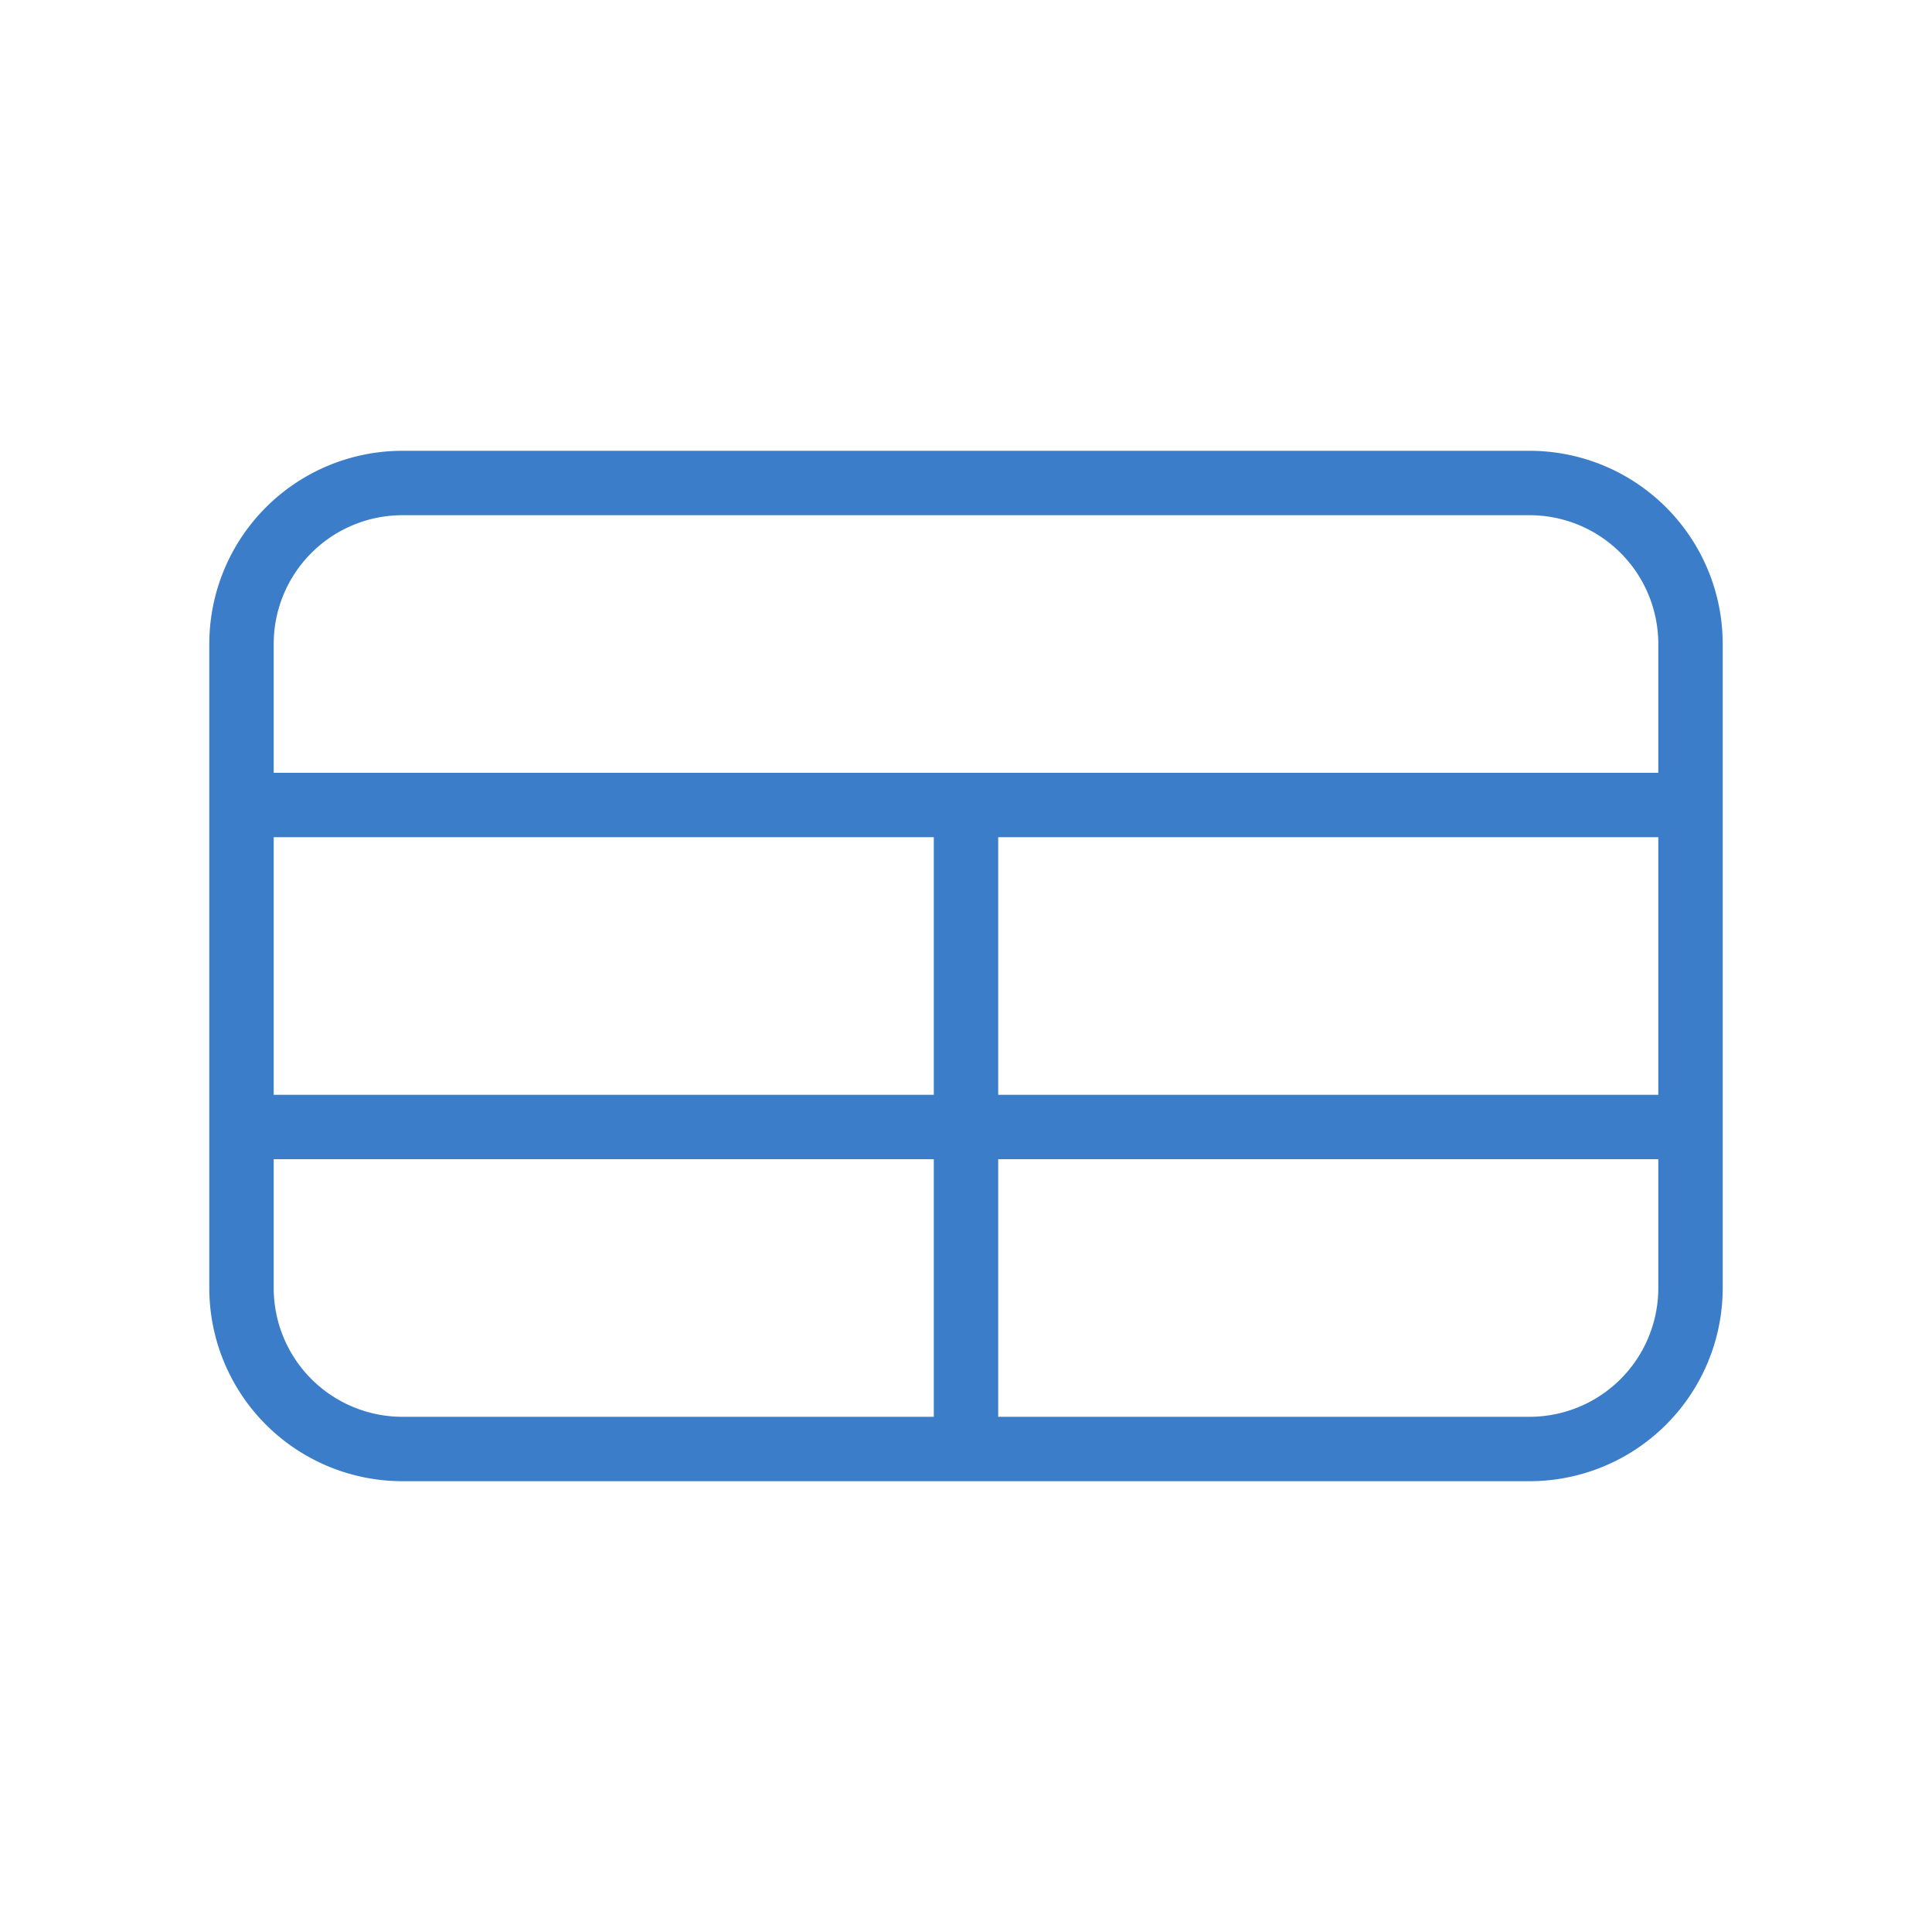 <svg xmlns="http://www.w3.org/2000/svg" class="h-6 w-6" fill="none" viewBox="0 0 24 24" stroke="#3b7dc9" stroke-width="0.8">
  <path stroke-linecap="round" stroke-linejoin="round" d="M3 10h18M3 14h18m-9-4v8m-7 0h14a2 2 0 002-2V8a2 2 0 00-2-2H5a2 2 0 00-2 2v8a2 2 0 002 2z" />
</svg>